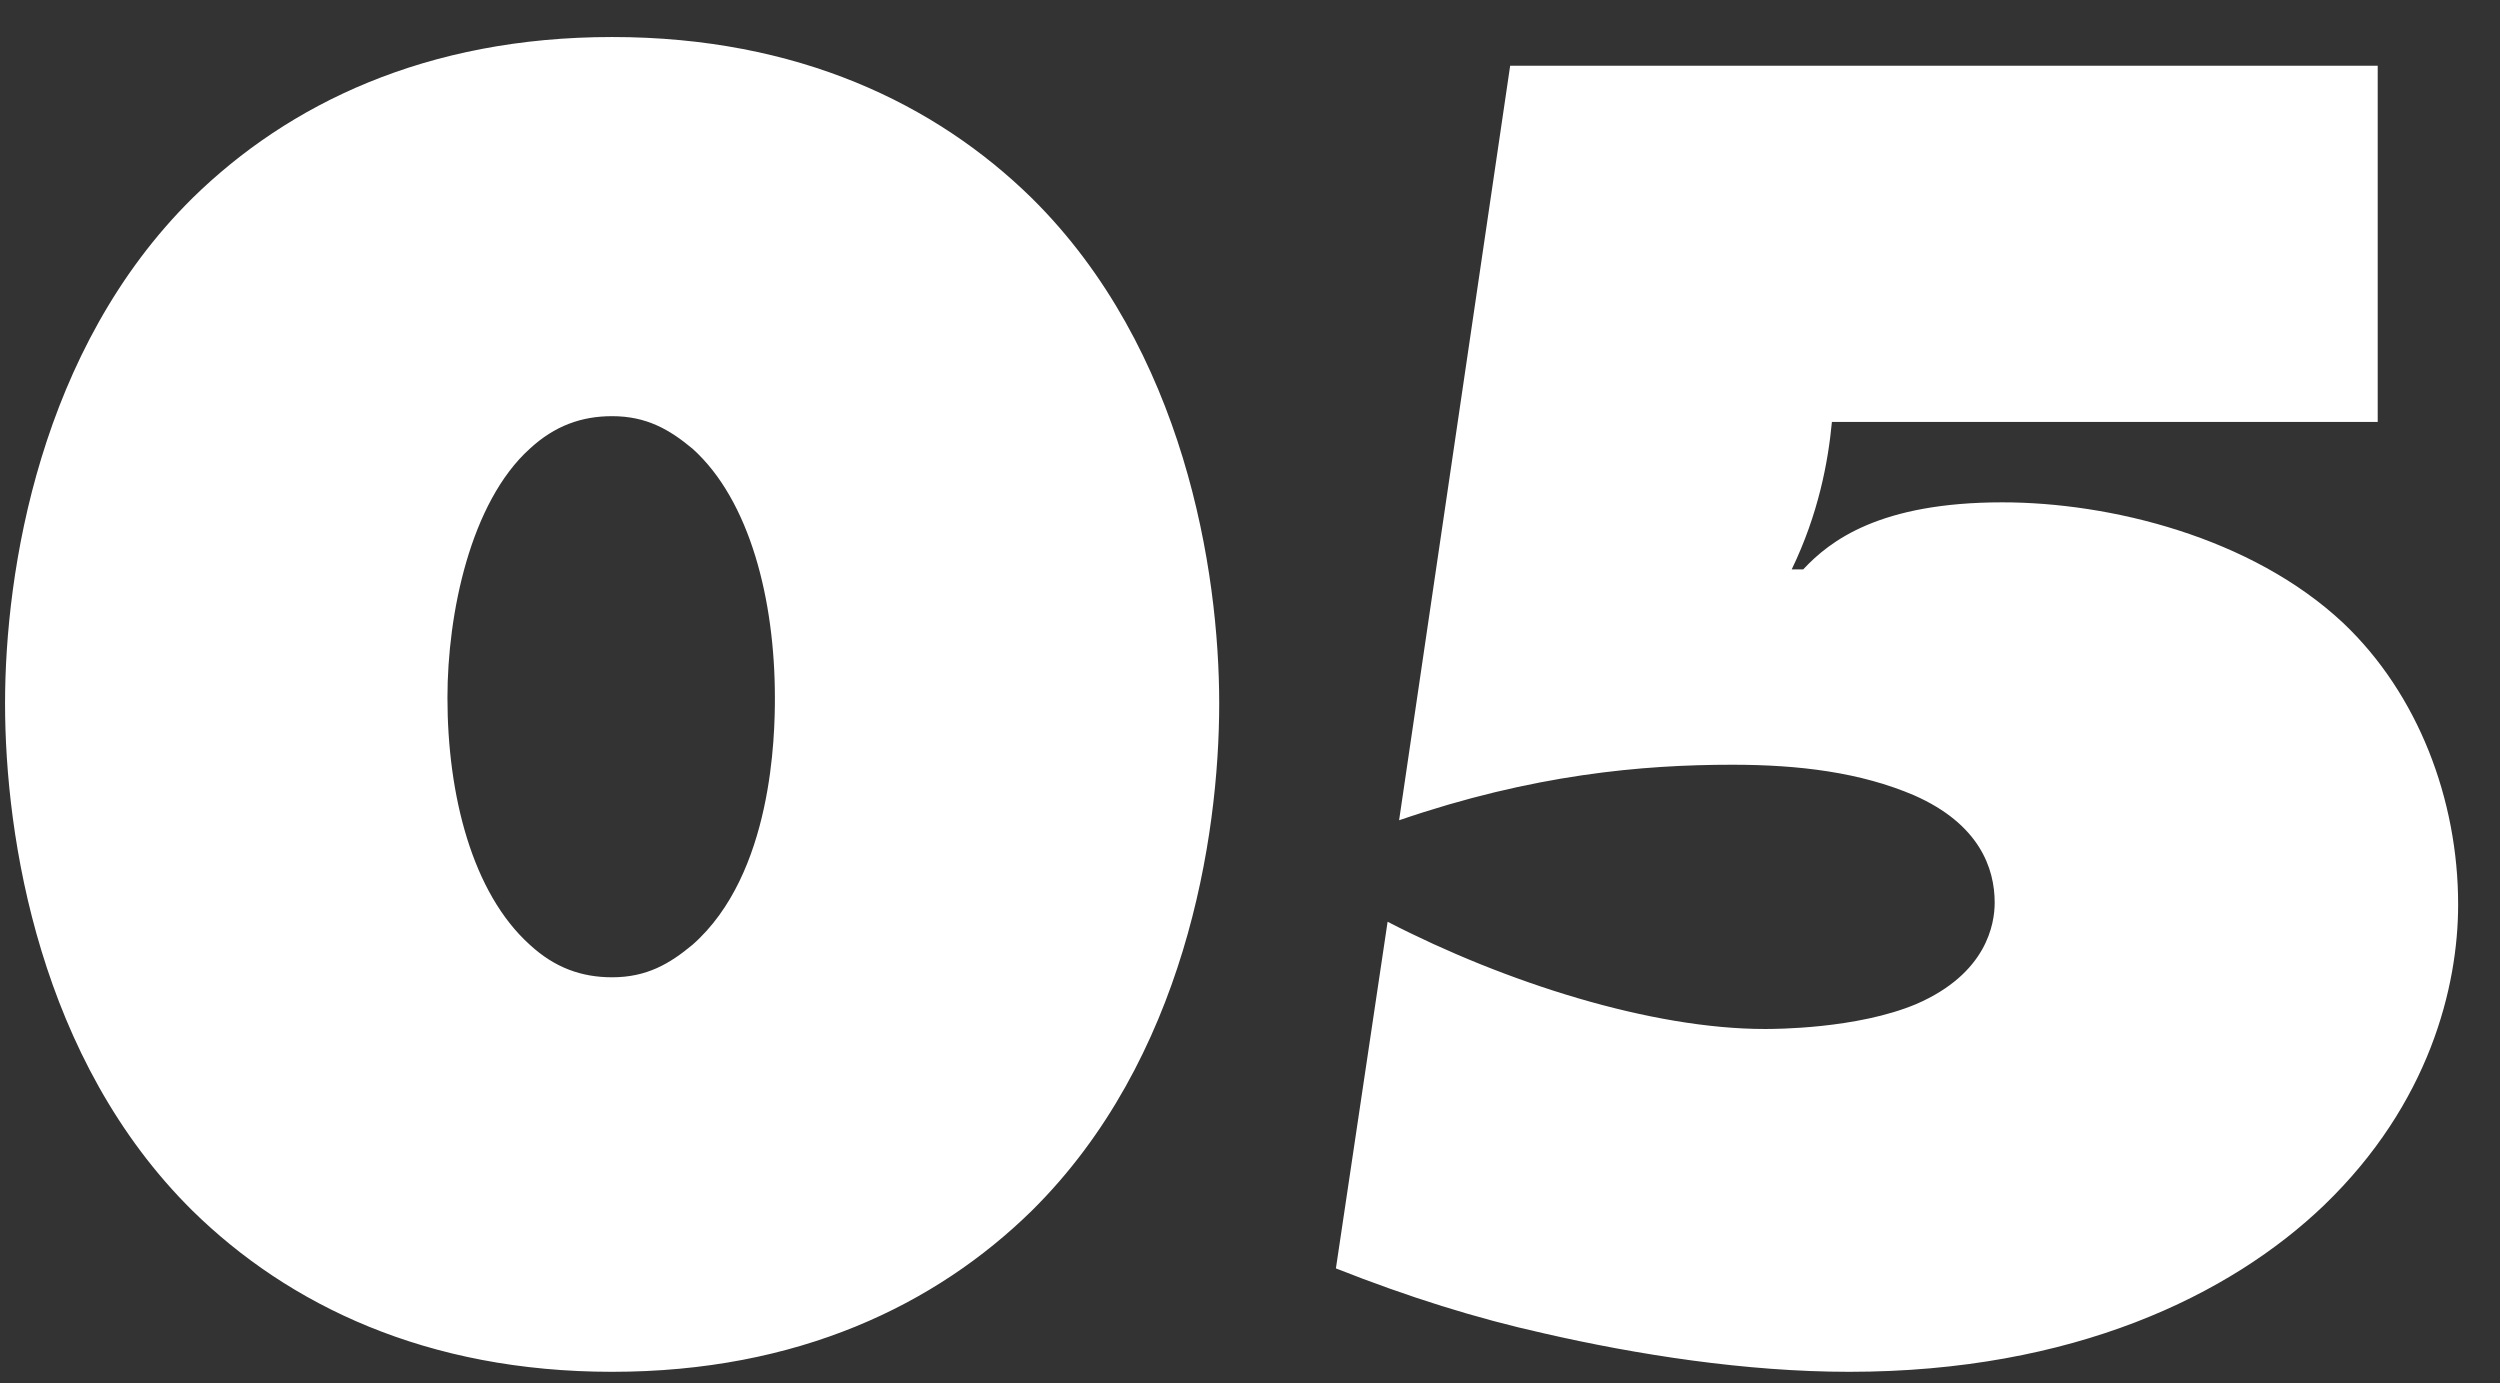 <svg 
 xmlns="http://www.w3.org/2000/svg"
 xmlns:xlink="http://www.w3.org/1999/xlink"
 width="47px" height="26px">
<rect width="100%" height="100%" fill="#333333" stroke="none"/>
<path fill-rule="evenodd"  fill="rgb(255, 255, 255)"
 d="M33.684,10.705 L33.900,10.705 C34.404,10.165 35.340,9.444 37.644,9.444 C39.660,9.444 42.325,10.093 44.053,11.713 C45.457,13.045 46.213,15.025 46.213,17.005 C46.213,18.553 45.673,20.749 43.693,22.658 C41.929,24.350 38.976,25.790 34.764,25.790 C32.820,25.790 30.768,25.466 29.039,25.070 C27.743,24.782 26.483,24.386 25.115,23.846 L26.087,17.329 C28.319,18.481 31.056,19.345 33.180,19.345 C33.360,19.345 34.908,19.345 36.024,18.877 C37.356,18.301 37.500,17.365 37.500,16.969 C37.500,16.321 37.212,15.493 35.988,14.953 C34.980,14.521 33.828,14.377 32.568,14.377 C30.876,14.377 28.823,14.557 26.303,15.421 L28.391,1.236 L44.701,1.236 L44.701,7.932 L34.440,7.932 C34.368,8.688 34.188,9.660 33.684,10.705 ZM11.508,25.790 C8.016,25.790 5.423,24.530 3.623,22.766 C0.743,19.921 0.095,15.745 0.095,13.225 C0.095,10.741 0.743,6.564 3.623,3.720 C5.423,1.956 8.016,0.696 11.508,0.696 C15.000,0.696 17.592,1.956 19.393,3.720 C22.273,6.564 22.921,10.741 22.921,13.225 C22.921,15.745 22.273,19.921 19.393,22.766 C17.592,24.530 15.000,25.790 11.508,25.790 ZM13.020,8.436 C12.588,8.076 12.156,7.824 11.508,7.824 C10.932,7.824 10.428,8.004 9.960,8.436 C8.844,9.444 8.412,11.533 8.412,13.117 C8.412,14.953 8.880,16.789 9.960,17.761 C10.428,18.193 10.932,18.373 11.508,18.373 C12.156,18.373 12.588,18.121 13.020,17.761 C14.532,16.429 14.568,13.801 14.568,13.117 C14.568,11.281 14.100,9.408 13.020,8.436 Z"/>
</svg>